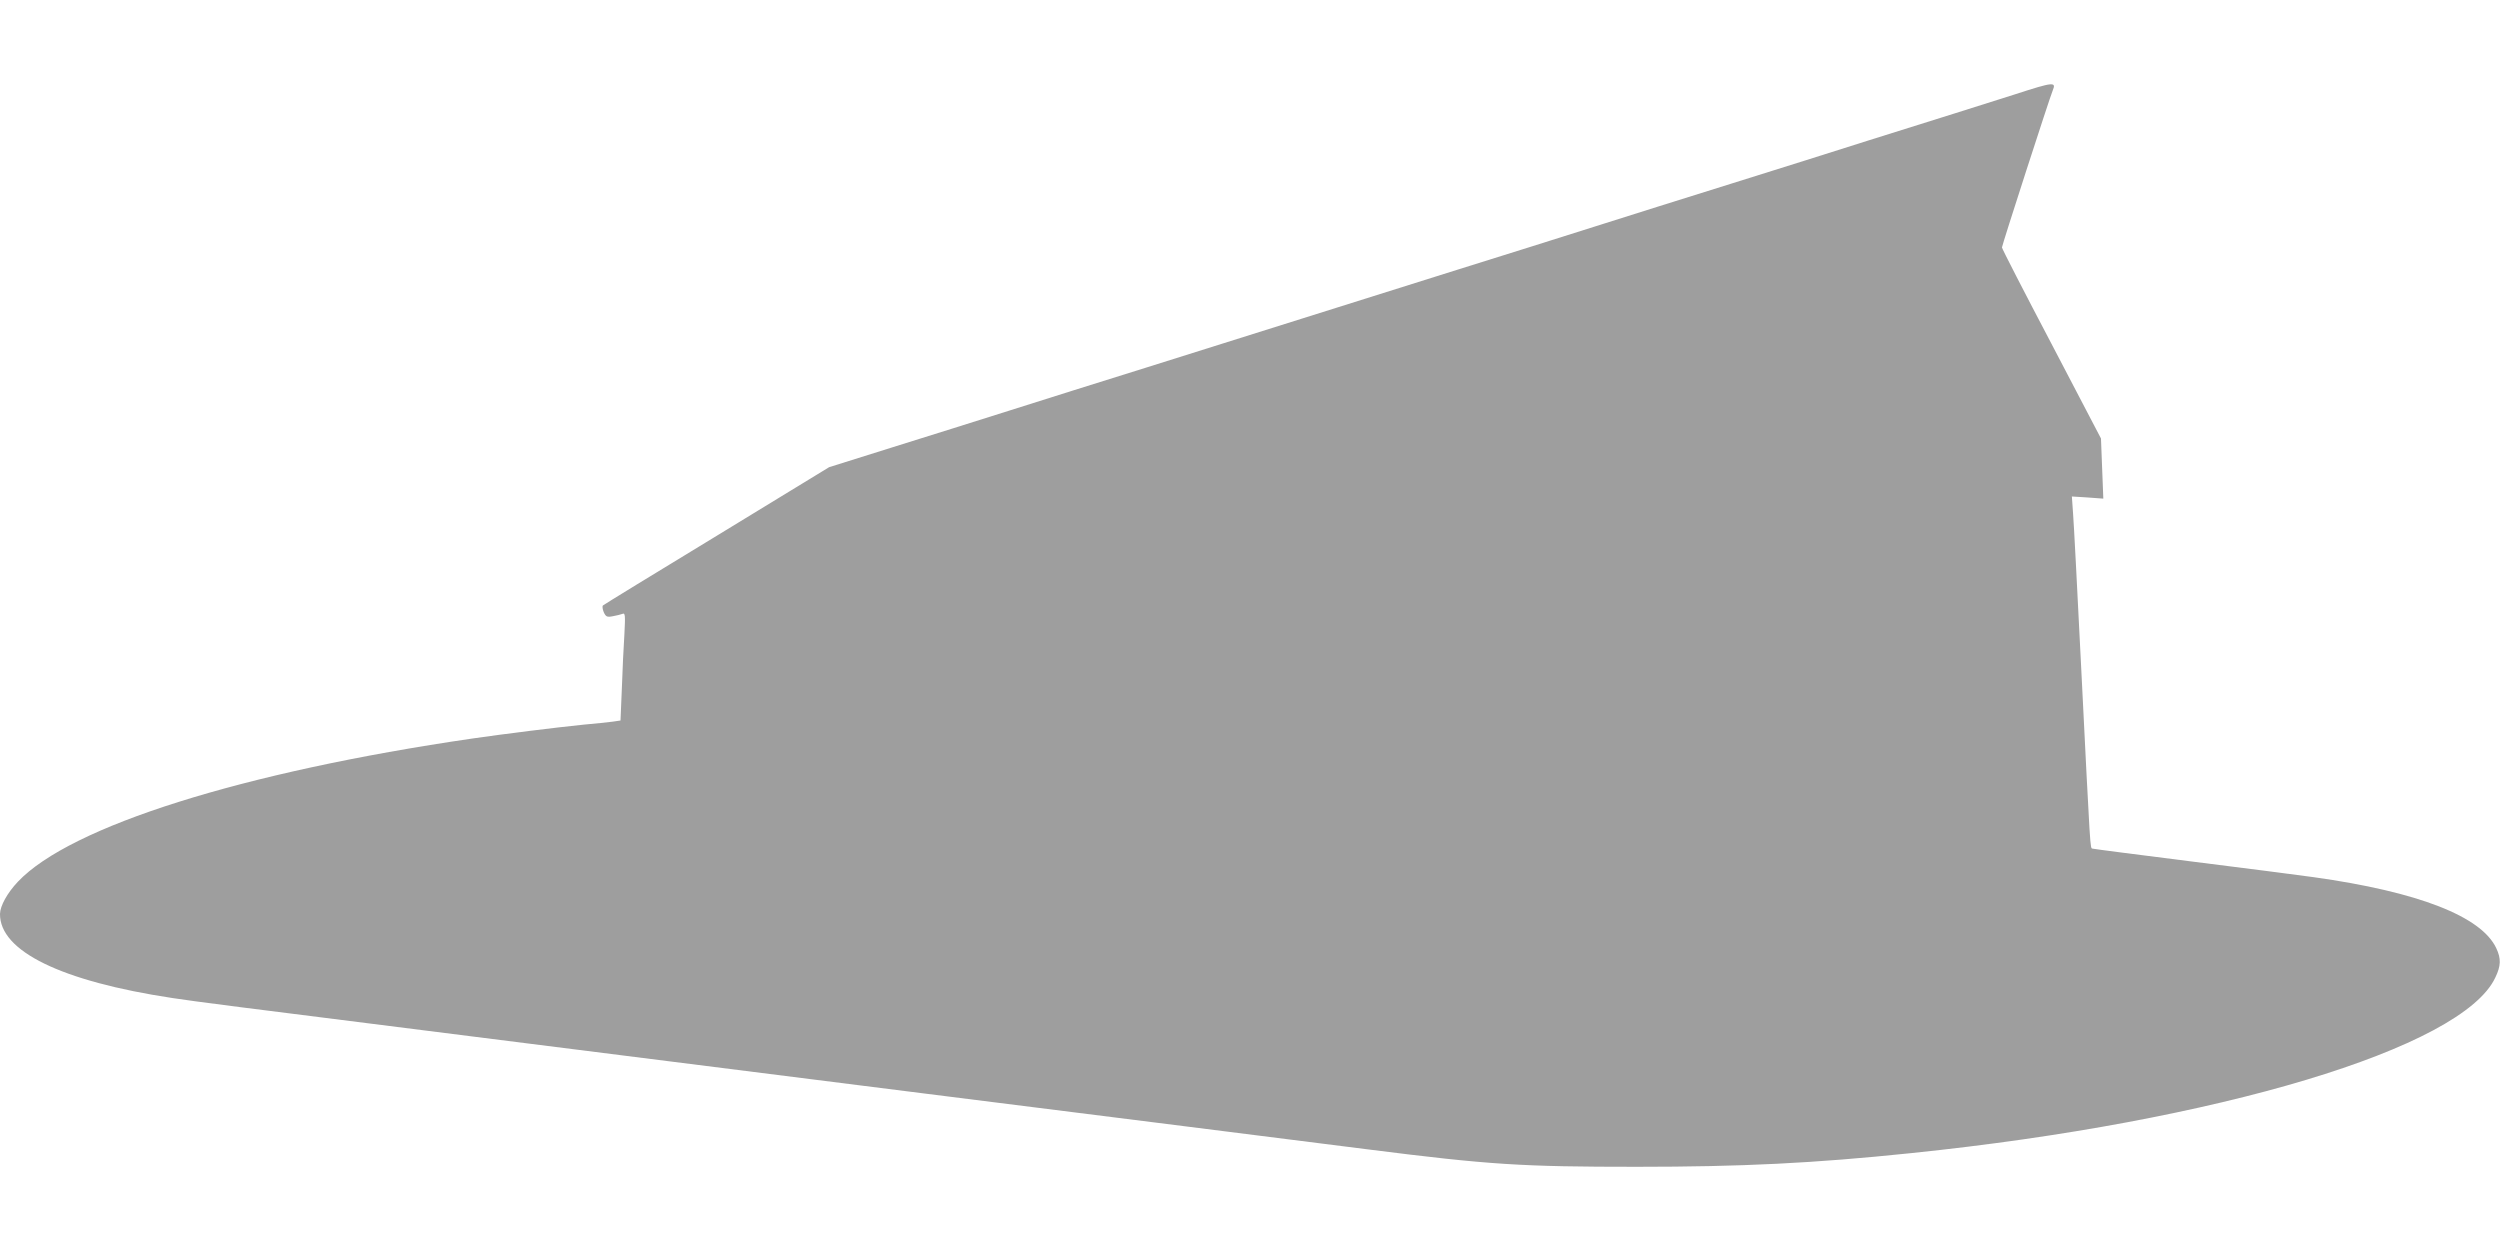 <?xml version="1.0" standalone="no"?>
<!DOCTYPE svg PUBLIC "-//W3C//DTD SVG 20010904//EN"
 "http://www.w3.org/TR/2001/REC-SVG-20010904/DTD/svg10.dtd">
<svg version="1.0" xmlns="http://www.w3.org/2000/svg"
 width="1280pt" height="640pt" viewBox="0 0 1280 640"
 preserveAspectRatio="xMidYMid meet">
<g transform="translate(0,640) scale(0.1,-0.1)"
fill="#9e9e9e" stroke="none">
<path d="M10320 5918 c-85 -27 -225 -71 -310 -98 -85 -27 -283 -89 -440 -138
-157 -50 -474 -150 -705 -222 -231 -72 -546 -171 -700 -220 -154 -49 -469
-148 -700 -220 -231 -73 -589 -185 -795 -250 -206 -65 -564 -177 -795 -250
-231 -72 -546 -171 -700 -220 -154 -49 -426 -134 -605 -190 l-325 -102 -575
-351 c-316 -192 -579 -353 -583 -357 -4 -4 -2 -19 4 -34 11 -24 17 -27 47 -21
18 3 41 9 49 12 14 6 15 -6 10 -103 -4 -60 -10 -184 -13 -276 l-7 -167 -41 -6
c-23 -3 -88 -10 -146 -15 -148 -15 -411 -48 -570 -71 -1179 -172 -2060 -450
-2328 -733 -55 -58 -91 -124 -92 -165 -2 -191 314 -345 883 -431 133 -20 290
-40 1522 -195 645 -81 1062 -134 2338 -295 303 -38 876 -110 1272 -160 396
-50 842 -106 990 -125 622 -79 789 -89 1375 -89 538 0 905 18 1405 70 1571
162 2823 538 2991 899 29 60 30 97 5 150 -76 163 -399 289 -936 364 -77 11
-360 47 -630 81 -269 34 -495 63 -501 65 -13 4 -10 -39 -59 940 -19 380 -37
729 -41 777 l-6 86 80 -5 81 -6 -6 154 -6 154 -253 484 c-140 266 -254 488
-254 494 0 11 244 766 260 804 19 45 4 44 -190 -19z"/>
</g>
</svg>
